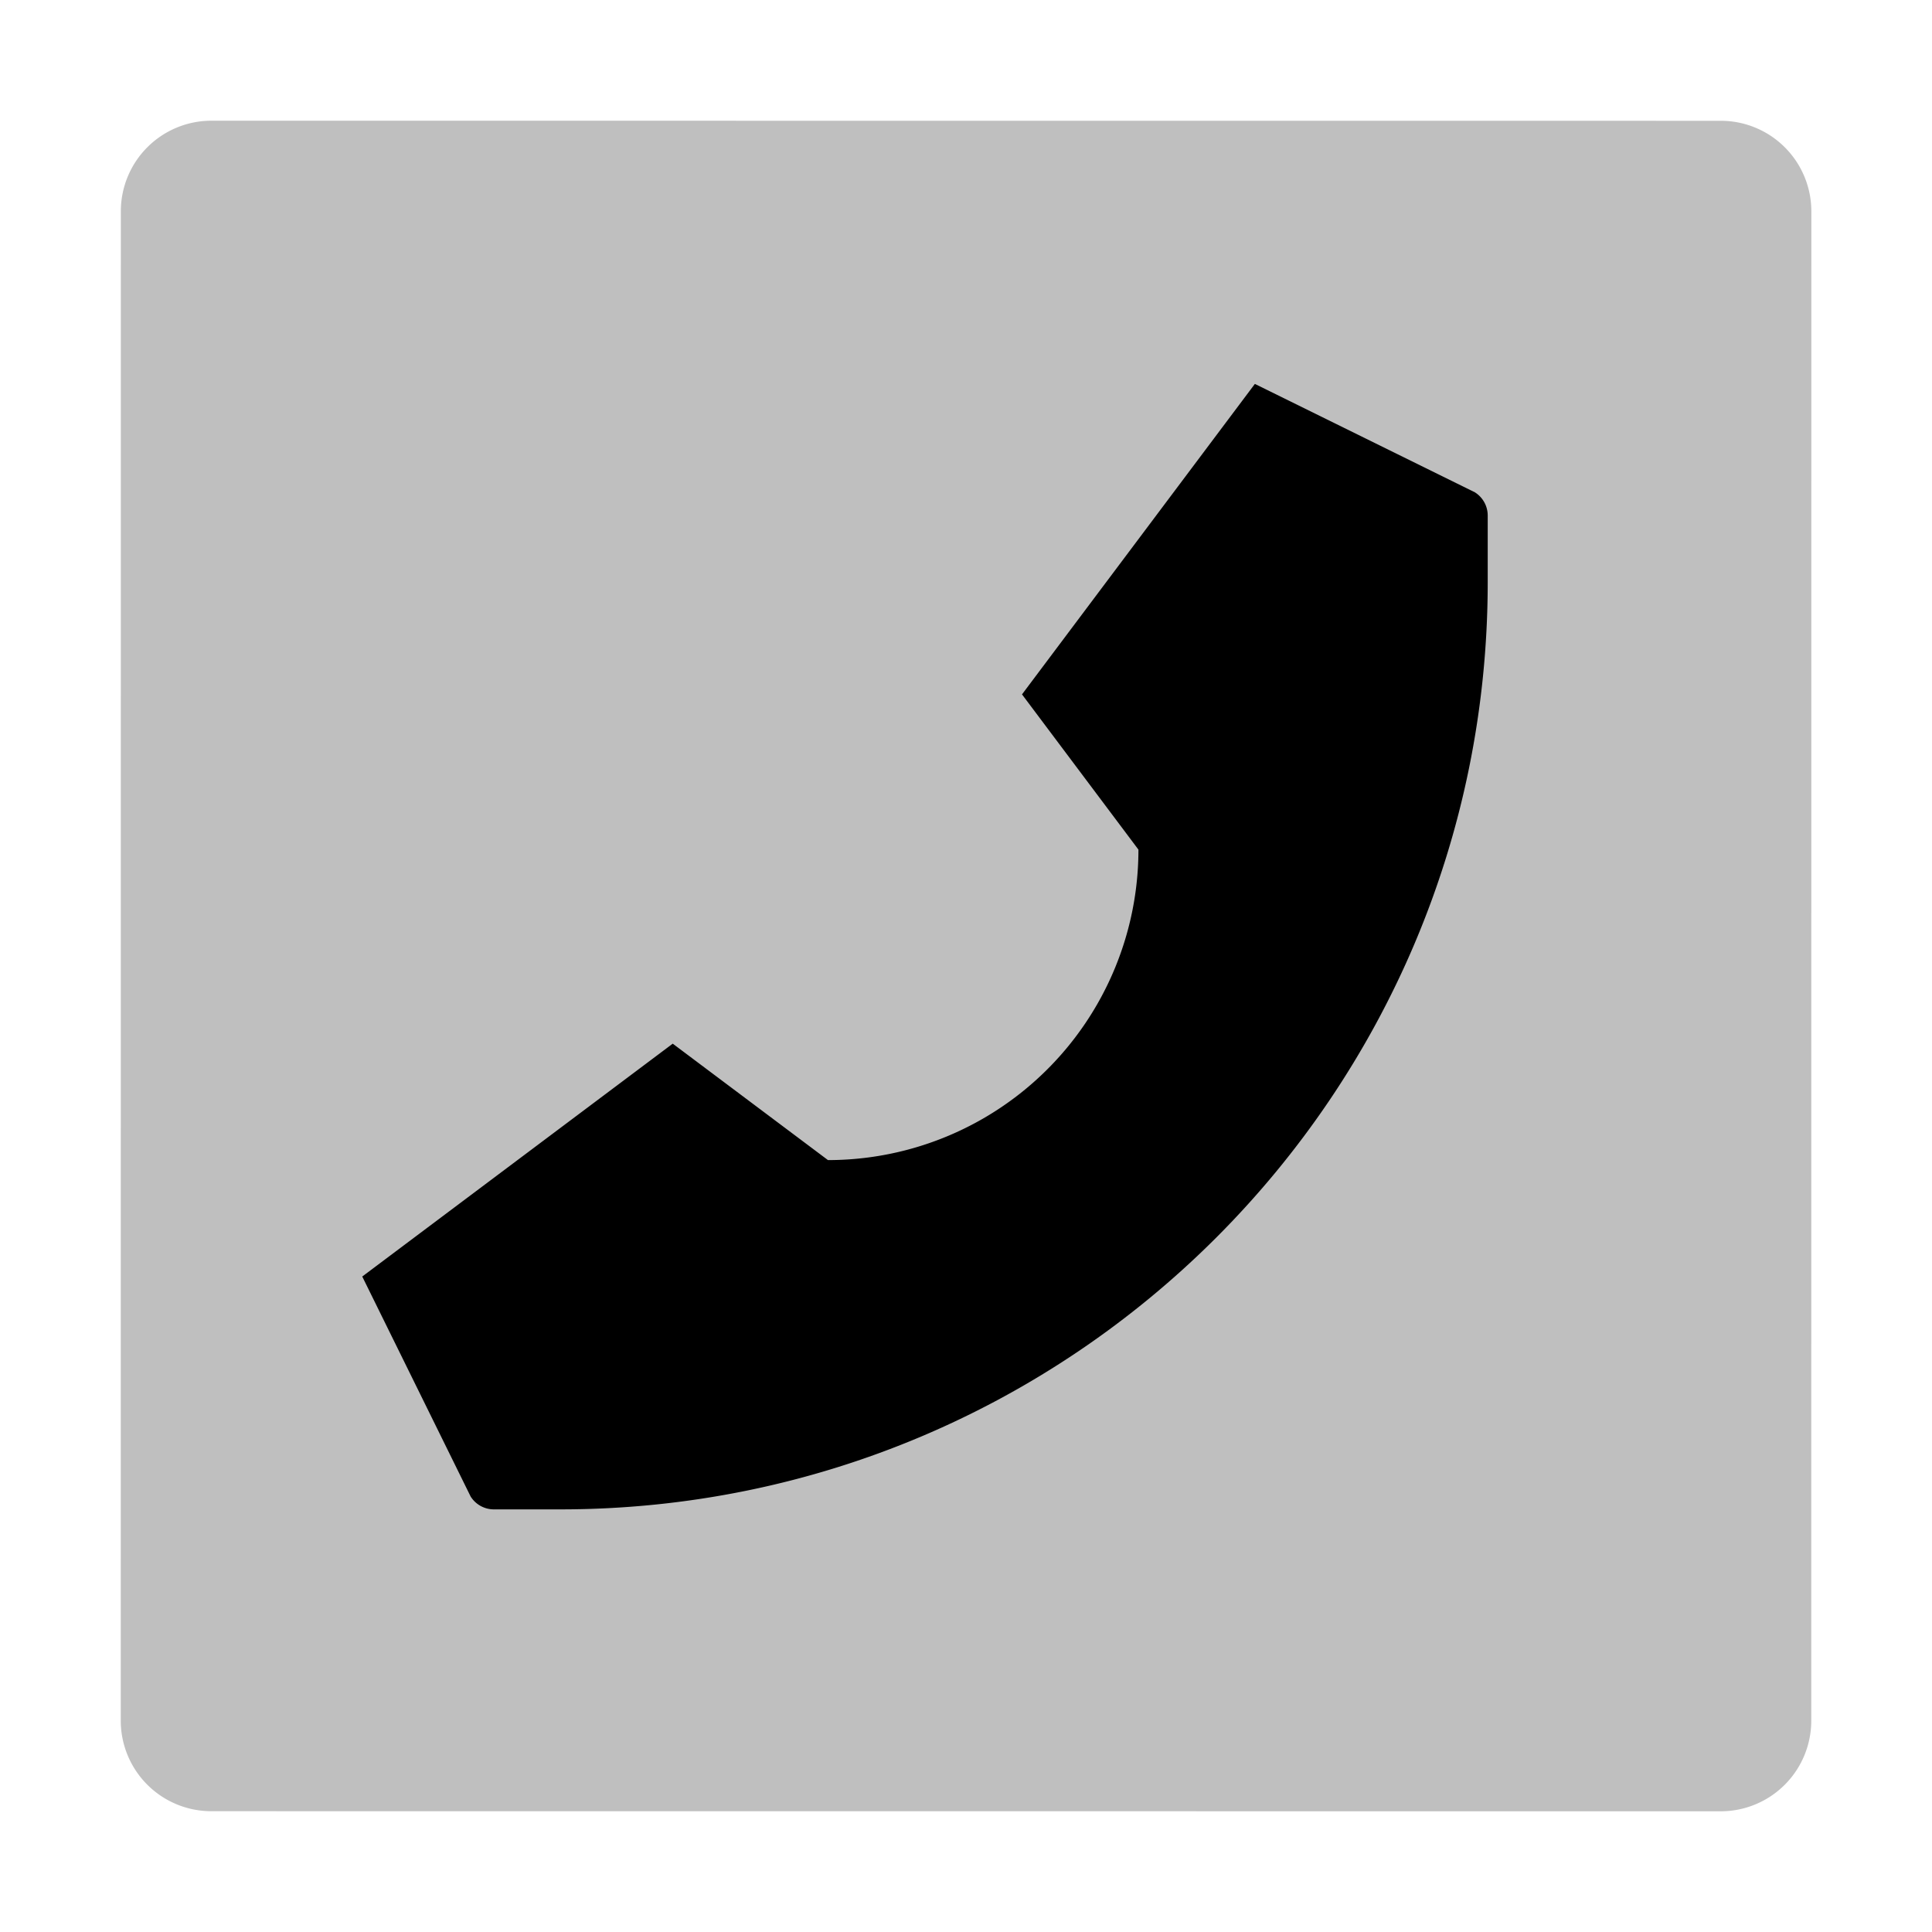 <svg xmlns="http://www.w3.org/2000/svg" viewBox="0 0 512 512">
  <path fill="currentColor" d="M456.027,32.011l-400-.022A24,24,0,0,0,32.025,55.988l-.022,400a24,24,0,0,0,23.999,24.001l400,.022a24,24,0,0,0,24.001-23.999l.022-400A24,24,0,0,0,456.027,32.011Z" opacity=".25"/>
  <path fill="currentColor" d="M390.842,130.458,332.551,101.74l-61.709,82.279,30.855,41.139h0a82.278,82.278,0,0,1-82.278,82.278h0l-41.139-30.854L96,338.291l28.718,58.291A7.272,7.272,0,0,0,130.885,400h17.61C284.227,400,394.26,289.968,394.26,154.236v-17.61A7.273,7.273,0,0,0,390.842,130.458Z"/>
</svg>
